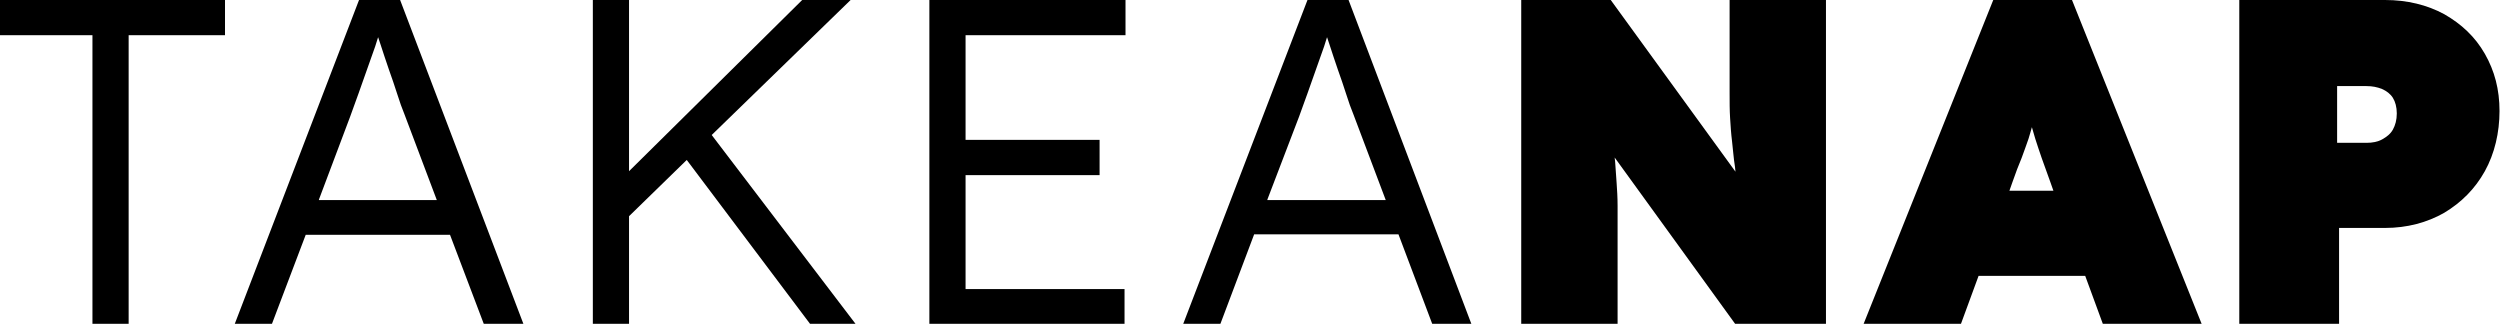 <svg viewBox="0 0 511.1 66.2" xmlns="http://www.w3.org/2000/svg" data-name="Layer 1" id="Layer_1">
  <path d="m18.9,66.2V7.2H0V0h46v7.2h-19.7v59.1h-7.4v-.1Z"></path>
  <path d="m353.6,0v18.9c0,1.9,0,3.6.1,5.2.1,1.6.2,3.2.4,4.8s.3,3.4.6,5.2c0,.3.1.7.1,1L329.3,0h-18.3v66.2h19.7v-24.1c0-1.7-.1-3.3-.2-4.7s-.2-2.8-.3-4.3c0-.3-.1-.6-.1-.9l24.7,34.1h18.5V0h-19.7Z"></path>
  <path d="m457.8,66.2V0h29.8c4.5,0,8.6,1,12.1,2.9,3.5,2,6.3,4.6,8.3,8.1s3,7.3,3,11.7-1,8.7-3,12.3-4.8,6.4-8.3,8.5c-3.5,2-7.6,3.1-12.1,3.1h-9.4v19.7l-20.4-.1h0Zm20-37h6c1.2,0,2.3-.2,3.2-.7s1.7-1.1,2.2-2,.8-2,.8-3.3-.3-2.4-.8-3.2-1.3-1.4-2.2-1.8c-1-.4-2-.6-3.2-.6h-6v11.6h0Z"></path>
  <path d="m450.1,66.2L423.6,0h-16.1l-26.5,66.2h19.9l3.6-9.8h21.8l3.6,9.8h20.2Zm-36.8-33.9c.5-1.4,1-2.7,1.4-3.9.2-.7.5-1.6.7-2.4.2.8.5,1.6.7,2.4.4,1.2.8,2.5,1.3,3.9.5,1.4,1.1,3.1,1.8,5l.6,1.7h-9l.6-1.7c.7-2,1.3-3.6,1.9-5h0Z"></path>
  <path d="m98.9,66.2h8.1L81.8,0h-8.4l-25.4,66.2h7.6l6.9-18.2h29.5l6.9,18.2Zm-33.7-25.4l6.4-17c.6-1.6,1.1-3.1,1.7-4.7s1.1-3.2,1.7-4.8,1.1-3.2,1.7-4.8c.2-.6.4-1.3.6-1.9.2.5.3,1,.5,1.5.5,1.6,1.1,3.3,1.7,5.1.6,1.7,1.2,3.4,1.7,5s1,3,1.5,4.2l6.6,17.5h-24.1v-.1Z"></path>
  <polygon points="165.6 66.2 174.9 66.2 145.5 27.6 173.9 0 164 0 128.6 35 128.6 0 121.2 0 121.2 66.2 128.6 66.2 128.6 44.2 140.4 32.7 165.6 66.2"></polygon>
  <polygon points="230.1 7.2 230.1 0 190 0 190 66.2 229.9 66.2 229.9 59.1 197.4 59.1 197.4 35.8 224.8 35.8 224.8 28.6 197.4 28.6 197.4 7.2 230.1 7.2"></polygon>
  <path d="m292.8,66.2h8L275.7,0h-8.4l-25.4,66.2h7.6l6.9-18.3h29.5l6.9,18.3Zm-33.7-25.4l6.5-17c.6-1.6,1.1-3.1,1.7-4.7s1.1-3.2,1.7-4.8,1.1-3.2,1.7-4.8c.2-.6.4-1.3.6-1.9.2.5.3,1,.5,1.5.5,1.6,1.1,3.3,1.7,5.1.6,1.7,1.2,3.4,1.7,5s1,3,1.5,4.2l6.6,17.5h-24.2v-.1Z"></path>
</svg>